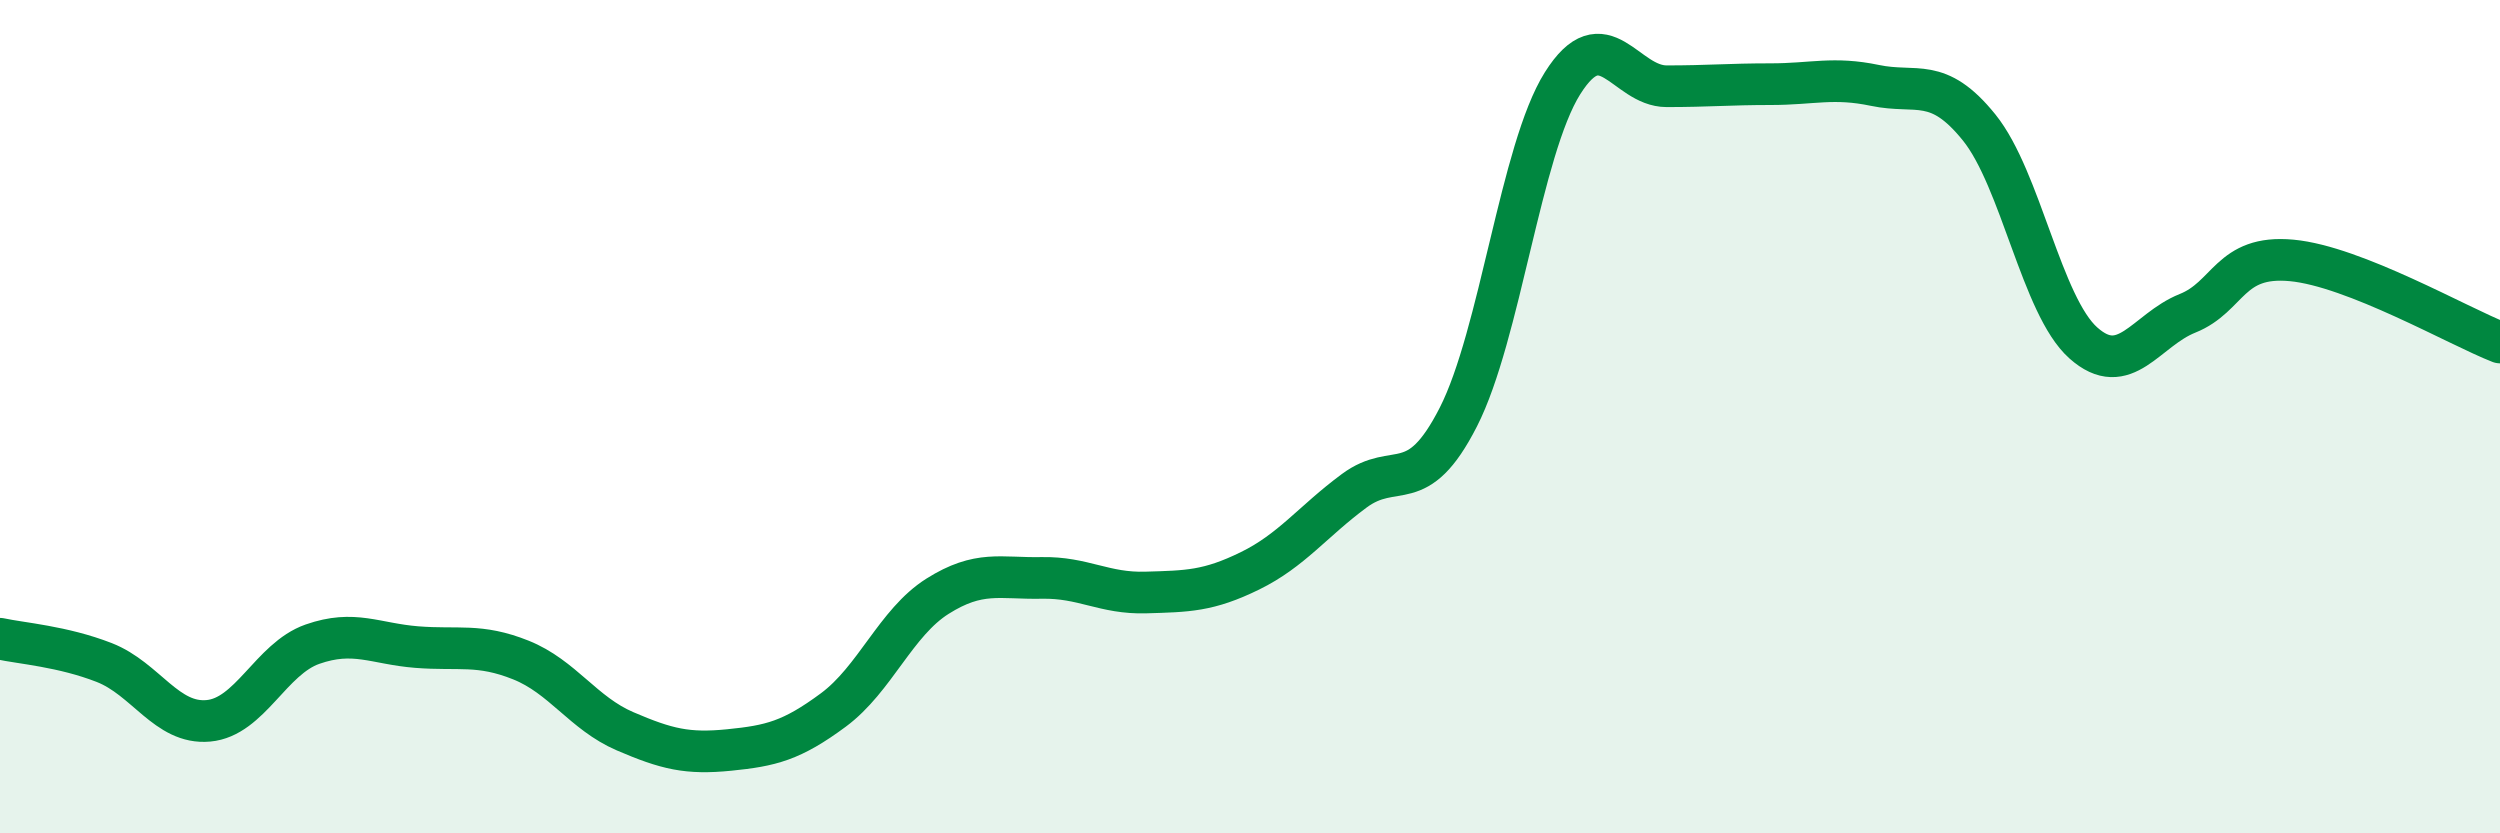 
    <svg width="60" height="20" viewBox="0 0 60 20" xmlns="http://www.w3.org/2000/svg">
      <path
        d="M 0,15.33 C 0.5,15.44 1.5,15.51 2.5,15.9 C 3.5,16.29 4,17.39 5,17.3 C 6,17.21 6.5,15.81 7.5,15.46 C 8.5,15.11 9,15.45 10,15.53 C 11,15.61 11.5,15.44 12.5,15.84 C 13.5,16.24 14,17.12 15,17.55 C 16,17.98 16.5,18.1 17.5,18 C 18.5,17.9 19,17.78 20,17.04 C 21,16.3 21.5,14.94 22.5,14.31 C 23.5,13.68 24,13.89 25,13.87 C 26,13.85 26.5,14.25 27.5,14.22 C 28.5,14.19 29,14.19 30,13.7 C 31,13.21 31.5,12.52 32.5,11.78 C 33.5,11.04 34,11.97 35,10.01 C 36,8.05 36.5,3.59 37.5,2 C 38.5,0.41 39,2.07 40,2.07 C 41,2.07 41.5,2.02 42.5,2.02 C 43.5,2.02 44,1.84 45,2.05 C 46,2.26 46.5,1.82 47.5,3.06 C 48.5,4.3 49,7.34 50,8.23 C 51,9.12 51.5,7.92 52.5,7.52 C 53.5,7.12 53.5,6.11 55,6.25 C 56.5,6.39 59,7.83 60,8.22L60 20L0 20Z"
        fill="#008740"
        opacity="0.1"
        stroke-linecap="round"
        stroke-linejoin="round"
      />
      <path
        d="M 0,15.33 C 0.5,15.44 1.5,15.51 2.5,15.9 C 3.5,16.29 4,17.39 5,17.3 C 6,17.21 6.5,15.81 7.5,15.46 C 8.5,15.11 9,15.45 10,15.53 C 11,15.61 11.5,15.44 12.5,15.84 C 13.5,16.24 14,17.12 15,17.55 C 16,17.98 16.5,18.1 17.5,18 C 18.5,17.9 19,17.78 20,17.04 C 21,16.3 21.5,14.94 22.5,14.31 C 23.5,13.68 24,13.89 25,13.87 C 26,13.85 26.5,14.25 27.5,14.22 C 28.5,14.19 29,14.19 30,13.7 C 31,13.21 31.5,12.52 32.5,11.78 C 33.5,11.04 34,11.97 35,10.01 C 36,8.05 36.5,3.59 37.5,2 C 38.5,0.41 39,2.07 40,2.07 C 41,2.07 41.5,2.02 42.5,2.02 C 43.5,2.02 44,1.84 45,2.05 C 46,2.26 46.5,1.82 47.5,3.06 C 48.5,4.3 49,7.34 50,8.23 C 51,9.12 51.5,7.92 52.5,7.52 C 53.5,7.12 53.5,6.11 55,6.25 C 56.5,6.39 59,7.83 60,8.22"
        stroke="#008740"
        stroke-width="1"
        fill="none"
        stroke-linecap="round"
        stroke-linejoin="round"
      />
    </svg>
  